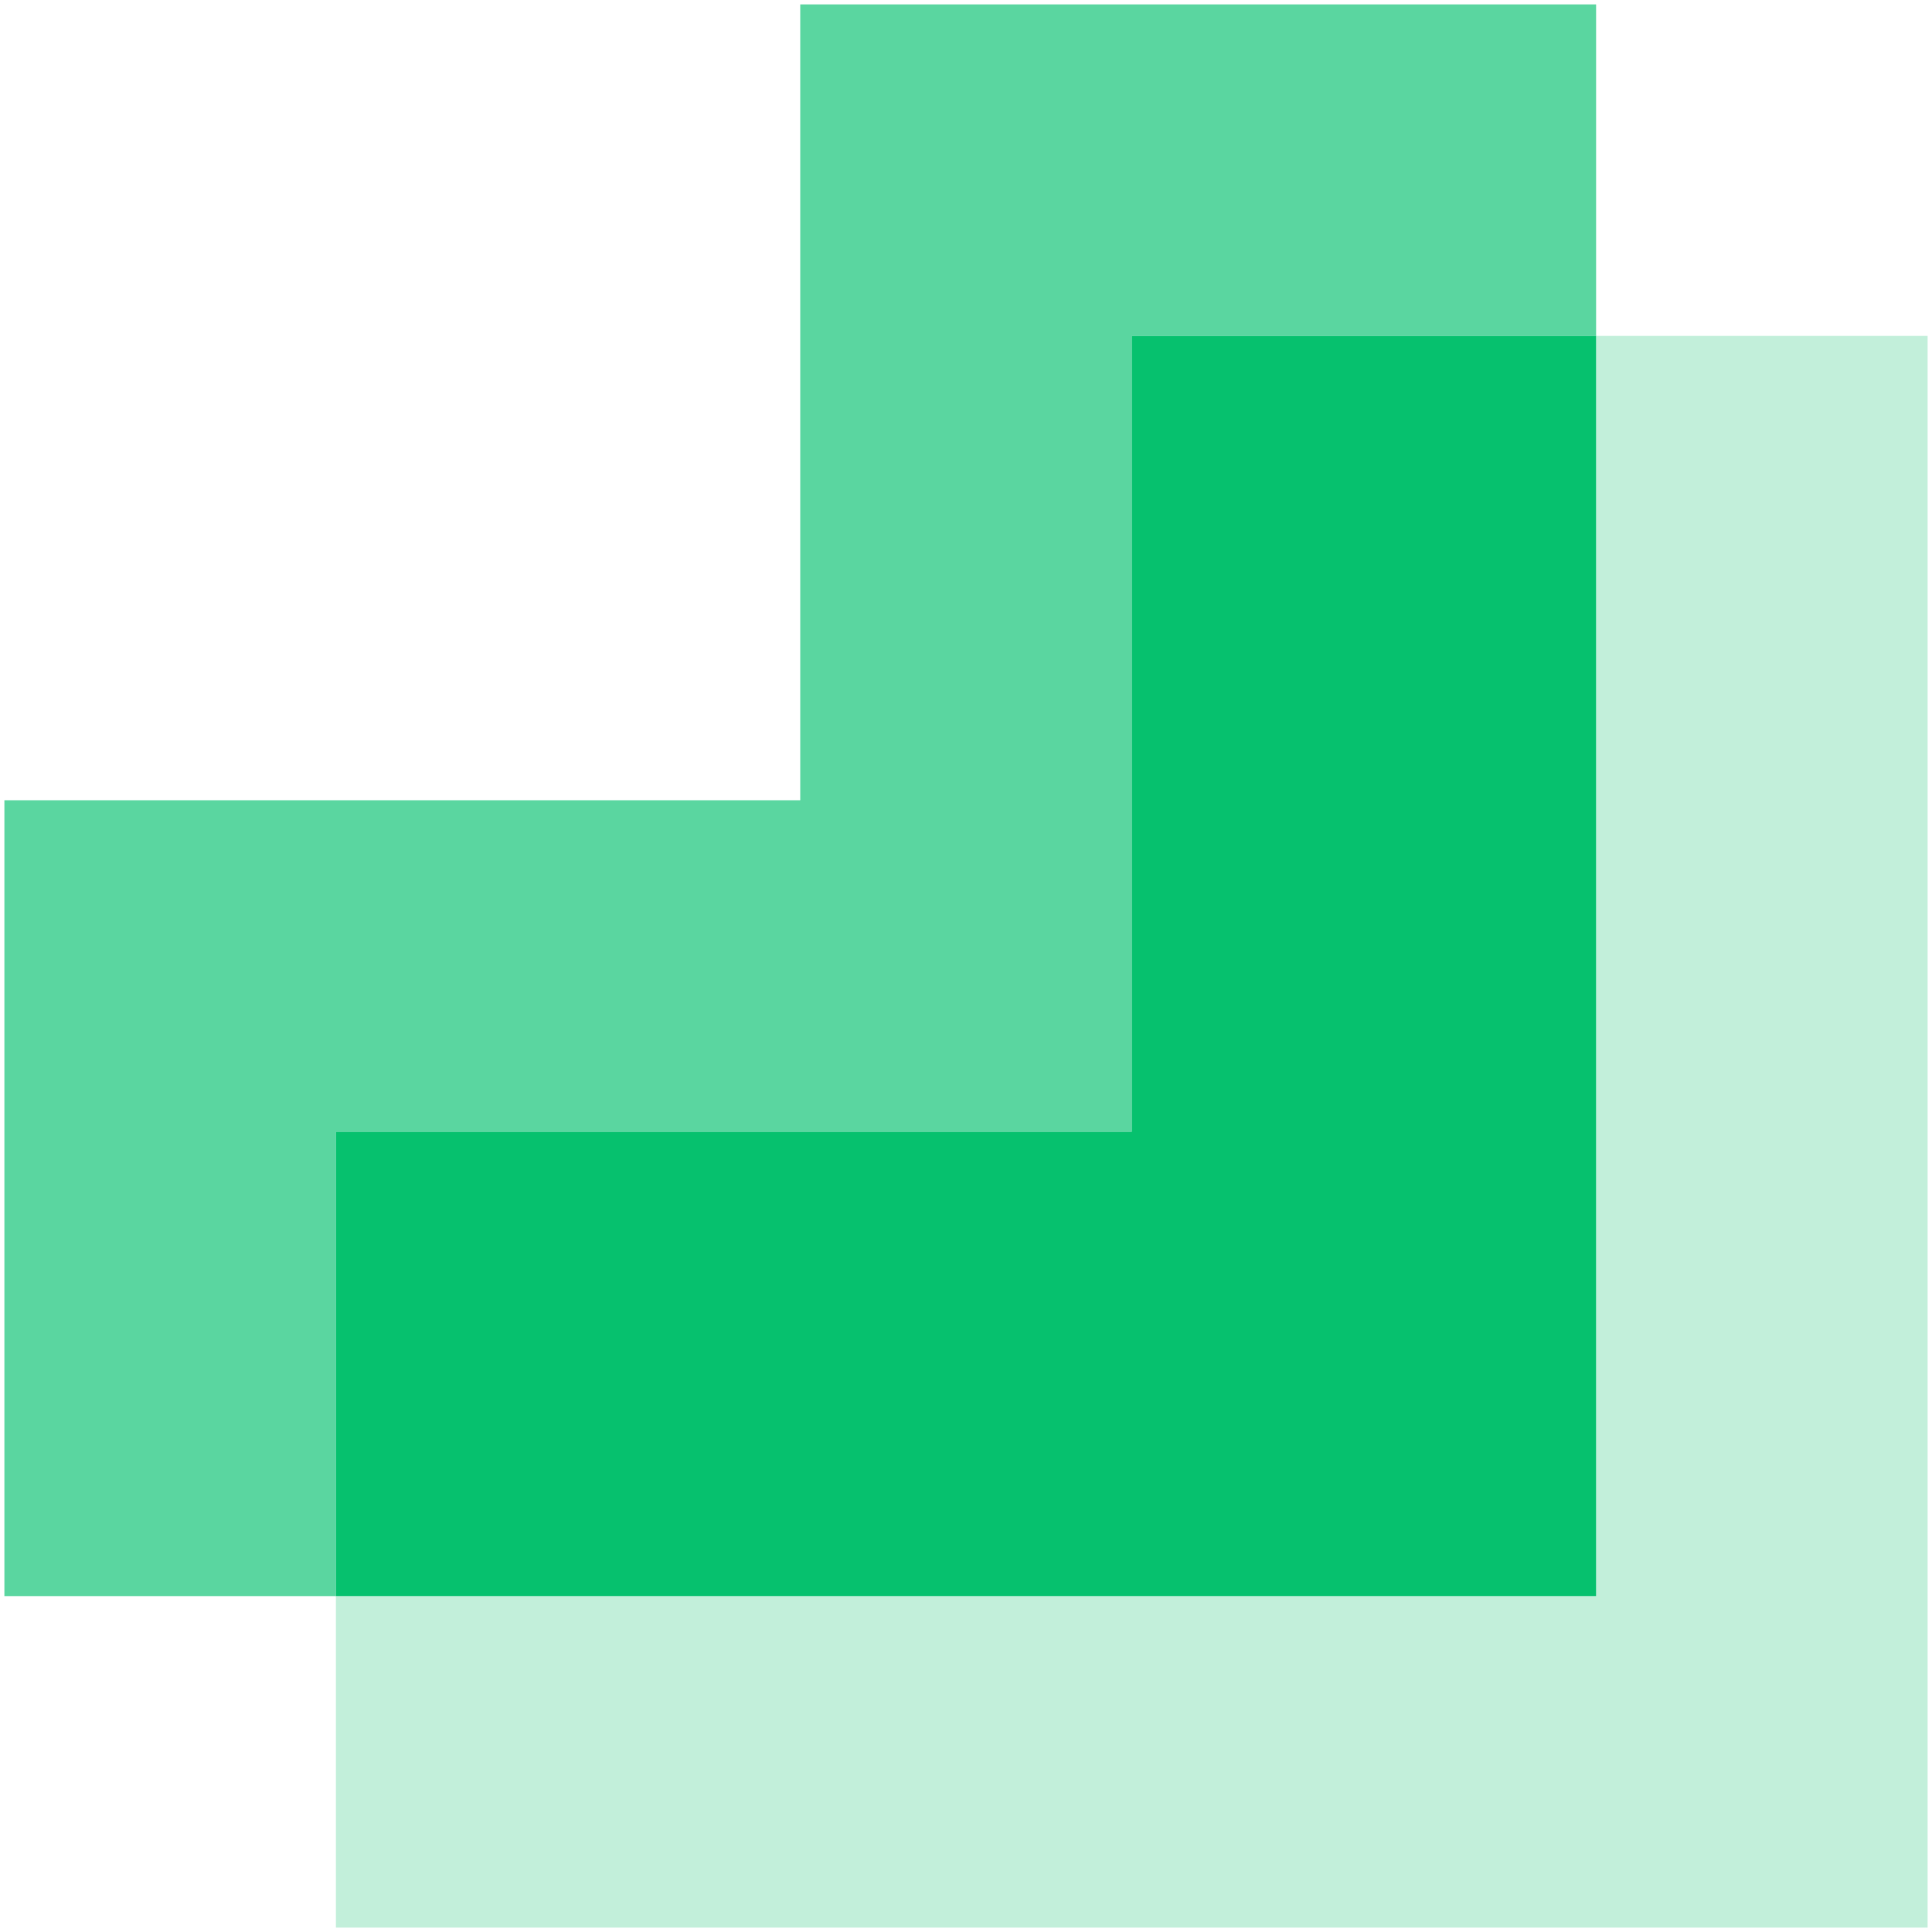 <svg width="44" height="44" viewBox="0 0 44 44" fill="none" xmlns="http://www.w3.org/2000/svg">
<path d="M43.9 7.65H36.35V18.225V36.35H18.225H7.65V43.9H25.775H43.9V25.775V7.65Z" fill="#C2EFDA"/>
<path d="M25.775 25.775V7.65H36.35V0.1H18.225V18.225H0.1V36.35H7.65V25.775H25.775Z" fill="#5AD6A0"/>
<path d="M36.35 36.35V18.225V7.65H25.775V25.775H7.65V36.35H18.225H36.35Z" fill="#06C16E"/>
</svg>
